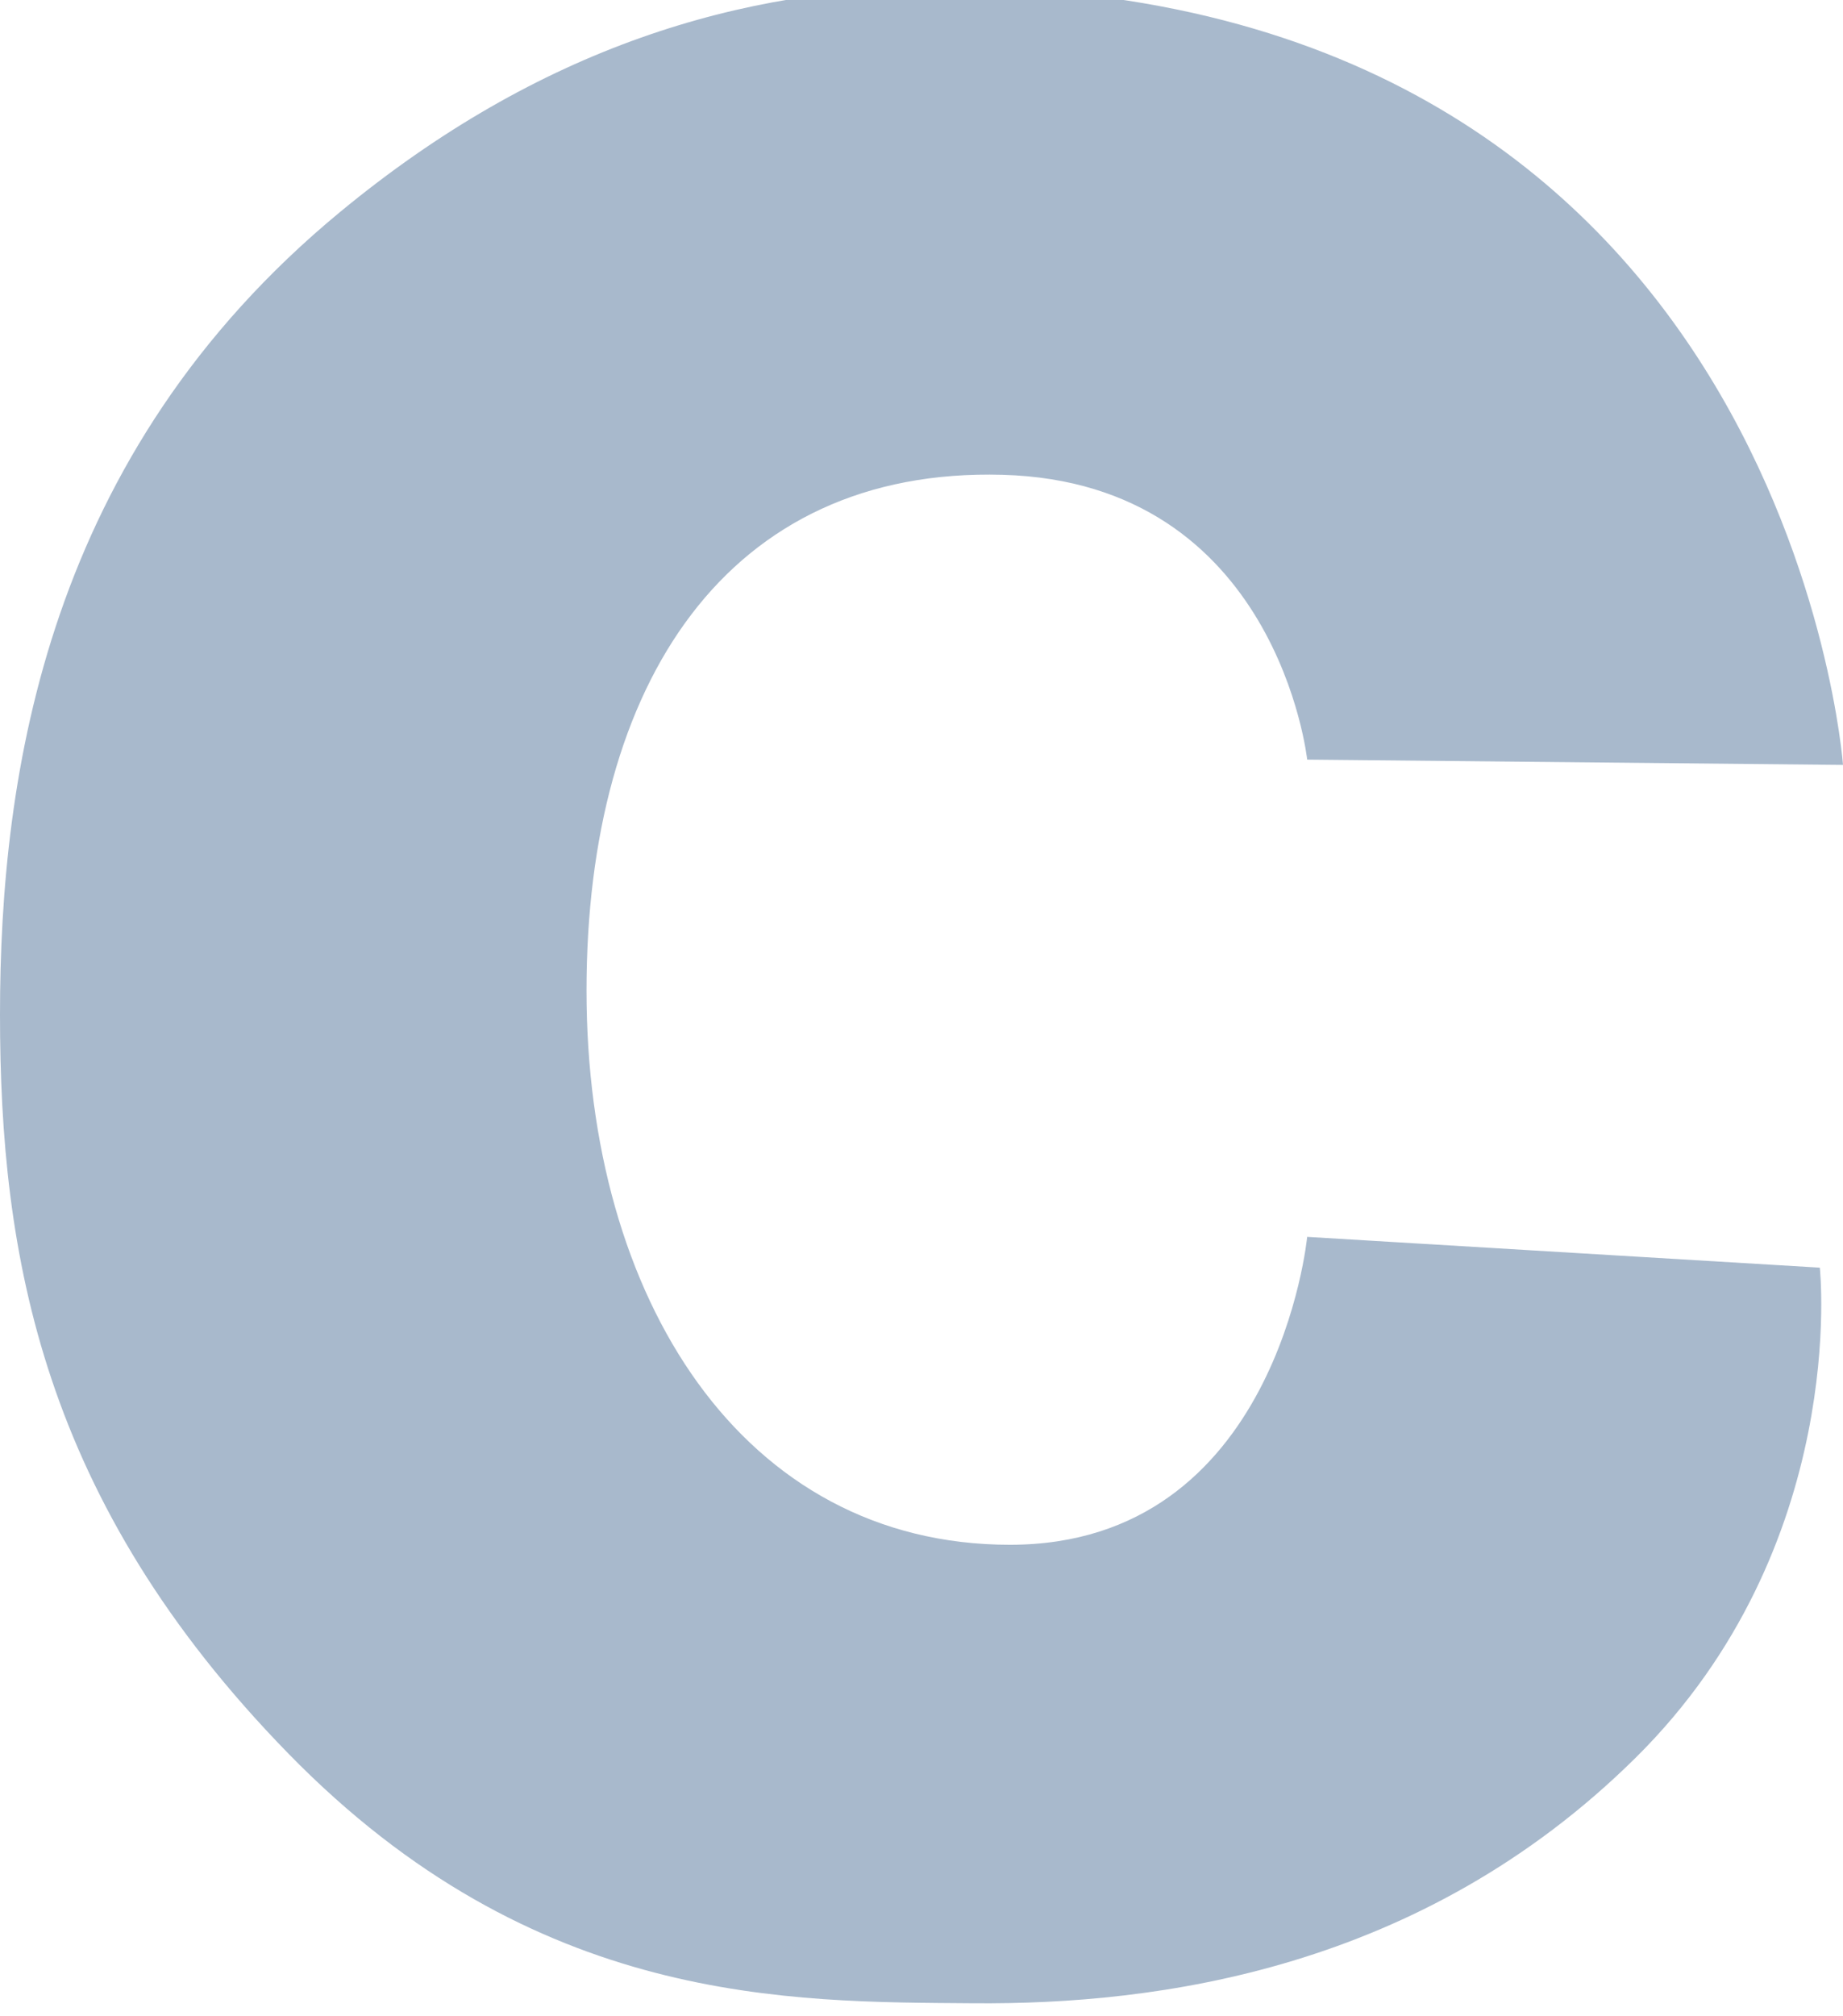 <?xml version="1.0" encoding="UTF-8" standalone="no"?>
<svg
   xmlns:dc="http://purl.org/dc/elements/1.1/"
   xmlns:cc="http://creativecommons.org/ns#"
   xmlns:rdf="http://www.w3.org/1999/02/22-rdf-syntax-ns#"
   xmlns:svg="http://www.w3.org/2000/svg"
   xmlns="http://www.w3.org/2000/svg"
   version="1.1"
   id="Layer_1"
   x="0px"
   y="0px"
   width="360.295"
   height="394.089"
   viewBox="0 50 337.777 275.295"
   enable-background="new 0 0 1000 1405.488"
   xml:space="preserve"><defs
     id="defs185" /><path
     d="m 239.574,142.102 c 0,0 -5.446,-50.776 -55.826,-52.186 -50.38,-1.41 -76.254,38.082 -76.254,94.499 0,56.417 28.595,101.553 77.614,101.553 49.02,0 54.466,-56.417 54.466,-56.417 l 93.953,5.641 c 0,0 5.532,50.954 -33.784,89.829 -39.317,38.872 -87.575,45.223 -121.276,44.959 -33.701,-0.269 -80.427,0.528 -125.613,-45.752 C 7.668,277.948 0,232.989 0,188.825 0,144.659 8.569,86.152 62.296,41.785 98.81,11.637 135.825,0.529 172.846,0.529 c 154.551,0 164.931,142.544 164.931,142.544 z"
     id="path3"
     style="fill:#a8b9cc" /></svg>